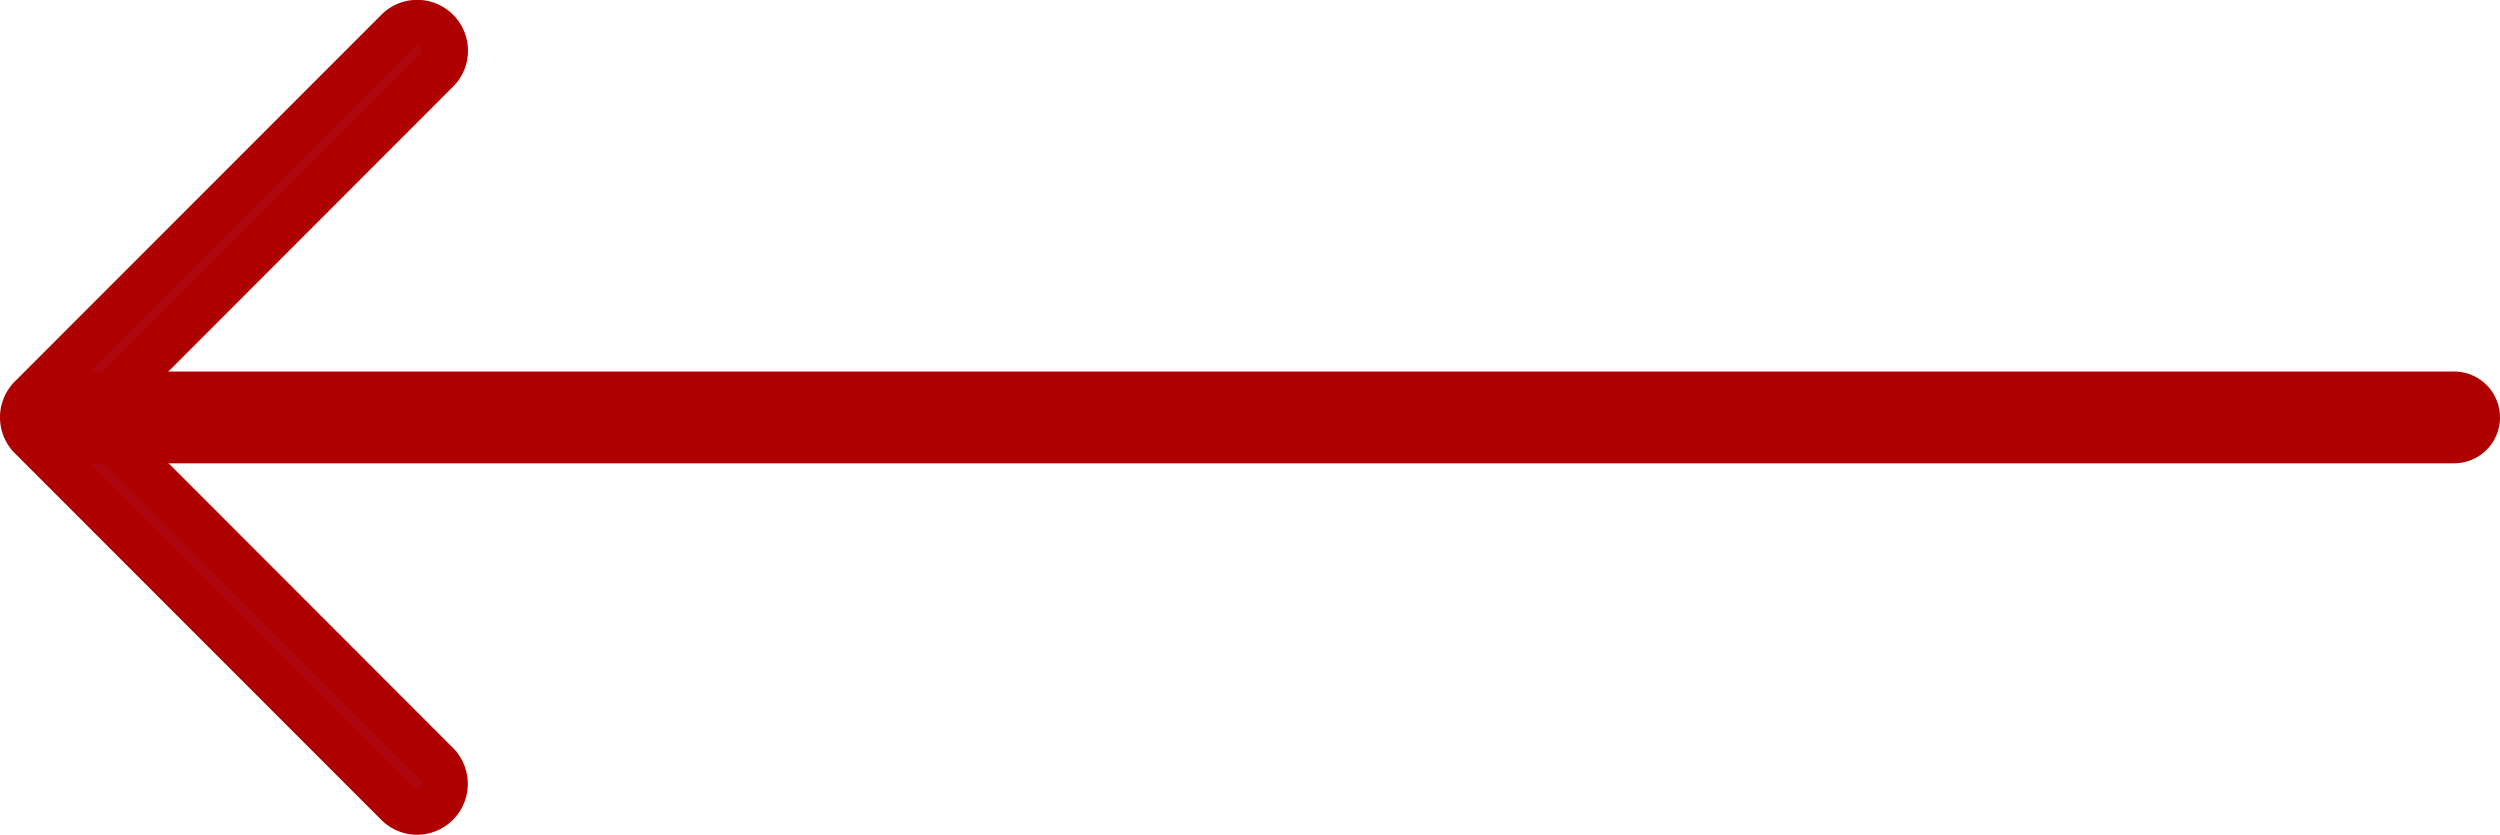 <svg xmlns="http://www.w3.org/2000/svg" width="54.5" height="18.197" viewBox="0 0 54.5 18.197"><g transform="translate(-325.5 -132.5)"><g transform="translate(328.344 150.197) rotate(180)"><path d="M1.037,17.019a.594.594,0,0,1-.43.178.593.593,0,0,1-.43-.178.609.609,0,0,1,0-.86L7.736,8.6.178,1.038a.608.608,0,1,1,.86-.86L9.026,8.169a.609.609,0,0,1,0,.86Z" transform="translate(-6.859 0)" fill="#af050f"/><path d="M.608,17.7a1.108,1.108,0,0,1-.783-1.891L7.029,8.6l-7.2-7.207a1.109,1.109,0,0,1,0-1.567A1.1,1.1,0,0,1,.608-.5a1.1,1.1,0,0,1,.783.324L9.379,7.815a1.109,1.109,0,0,1,0,1.567L1.391,17.373A1.1,1.1,0,0,1,.608,17.7ZM.608.5A.106.106,0,0,0,.531.531a.108.108,0,0,0,0,.153L8.443,8.6.531,16.513a.108.108,0,0,0,0,.153.1.1,0,0,0,.076.031.1.1,0,0,0,.076-.031L8.672,8.675a.108.108,0,0,0,0-.153L.684.531A.106.106,0,0,0,.608.5Z" transform="translate(-6.859 0)" fill="#af0000"/></g><path d="M4066-45.4h52" transform="translate(-3739 187)" fill="#af0000"/><path d="M4118-44.4h-52a1,1,0,0,1-1-1,1,1,0,0,1,1-1h52a1,1,0,0,1,1,1A1,1,0,0,1,4118-44.4Z" transform="translate(-3739 187)" fill="#af0000"/></g></svg>